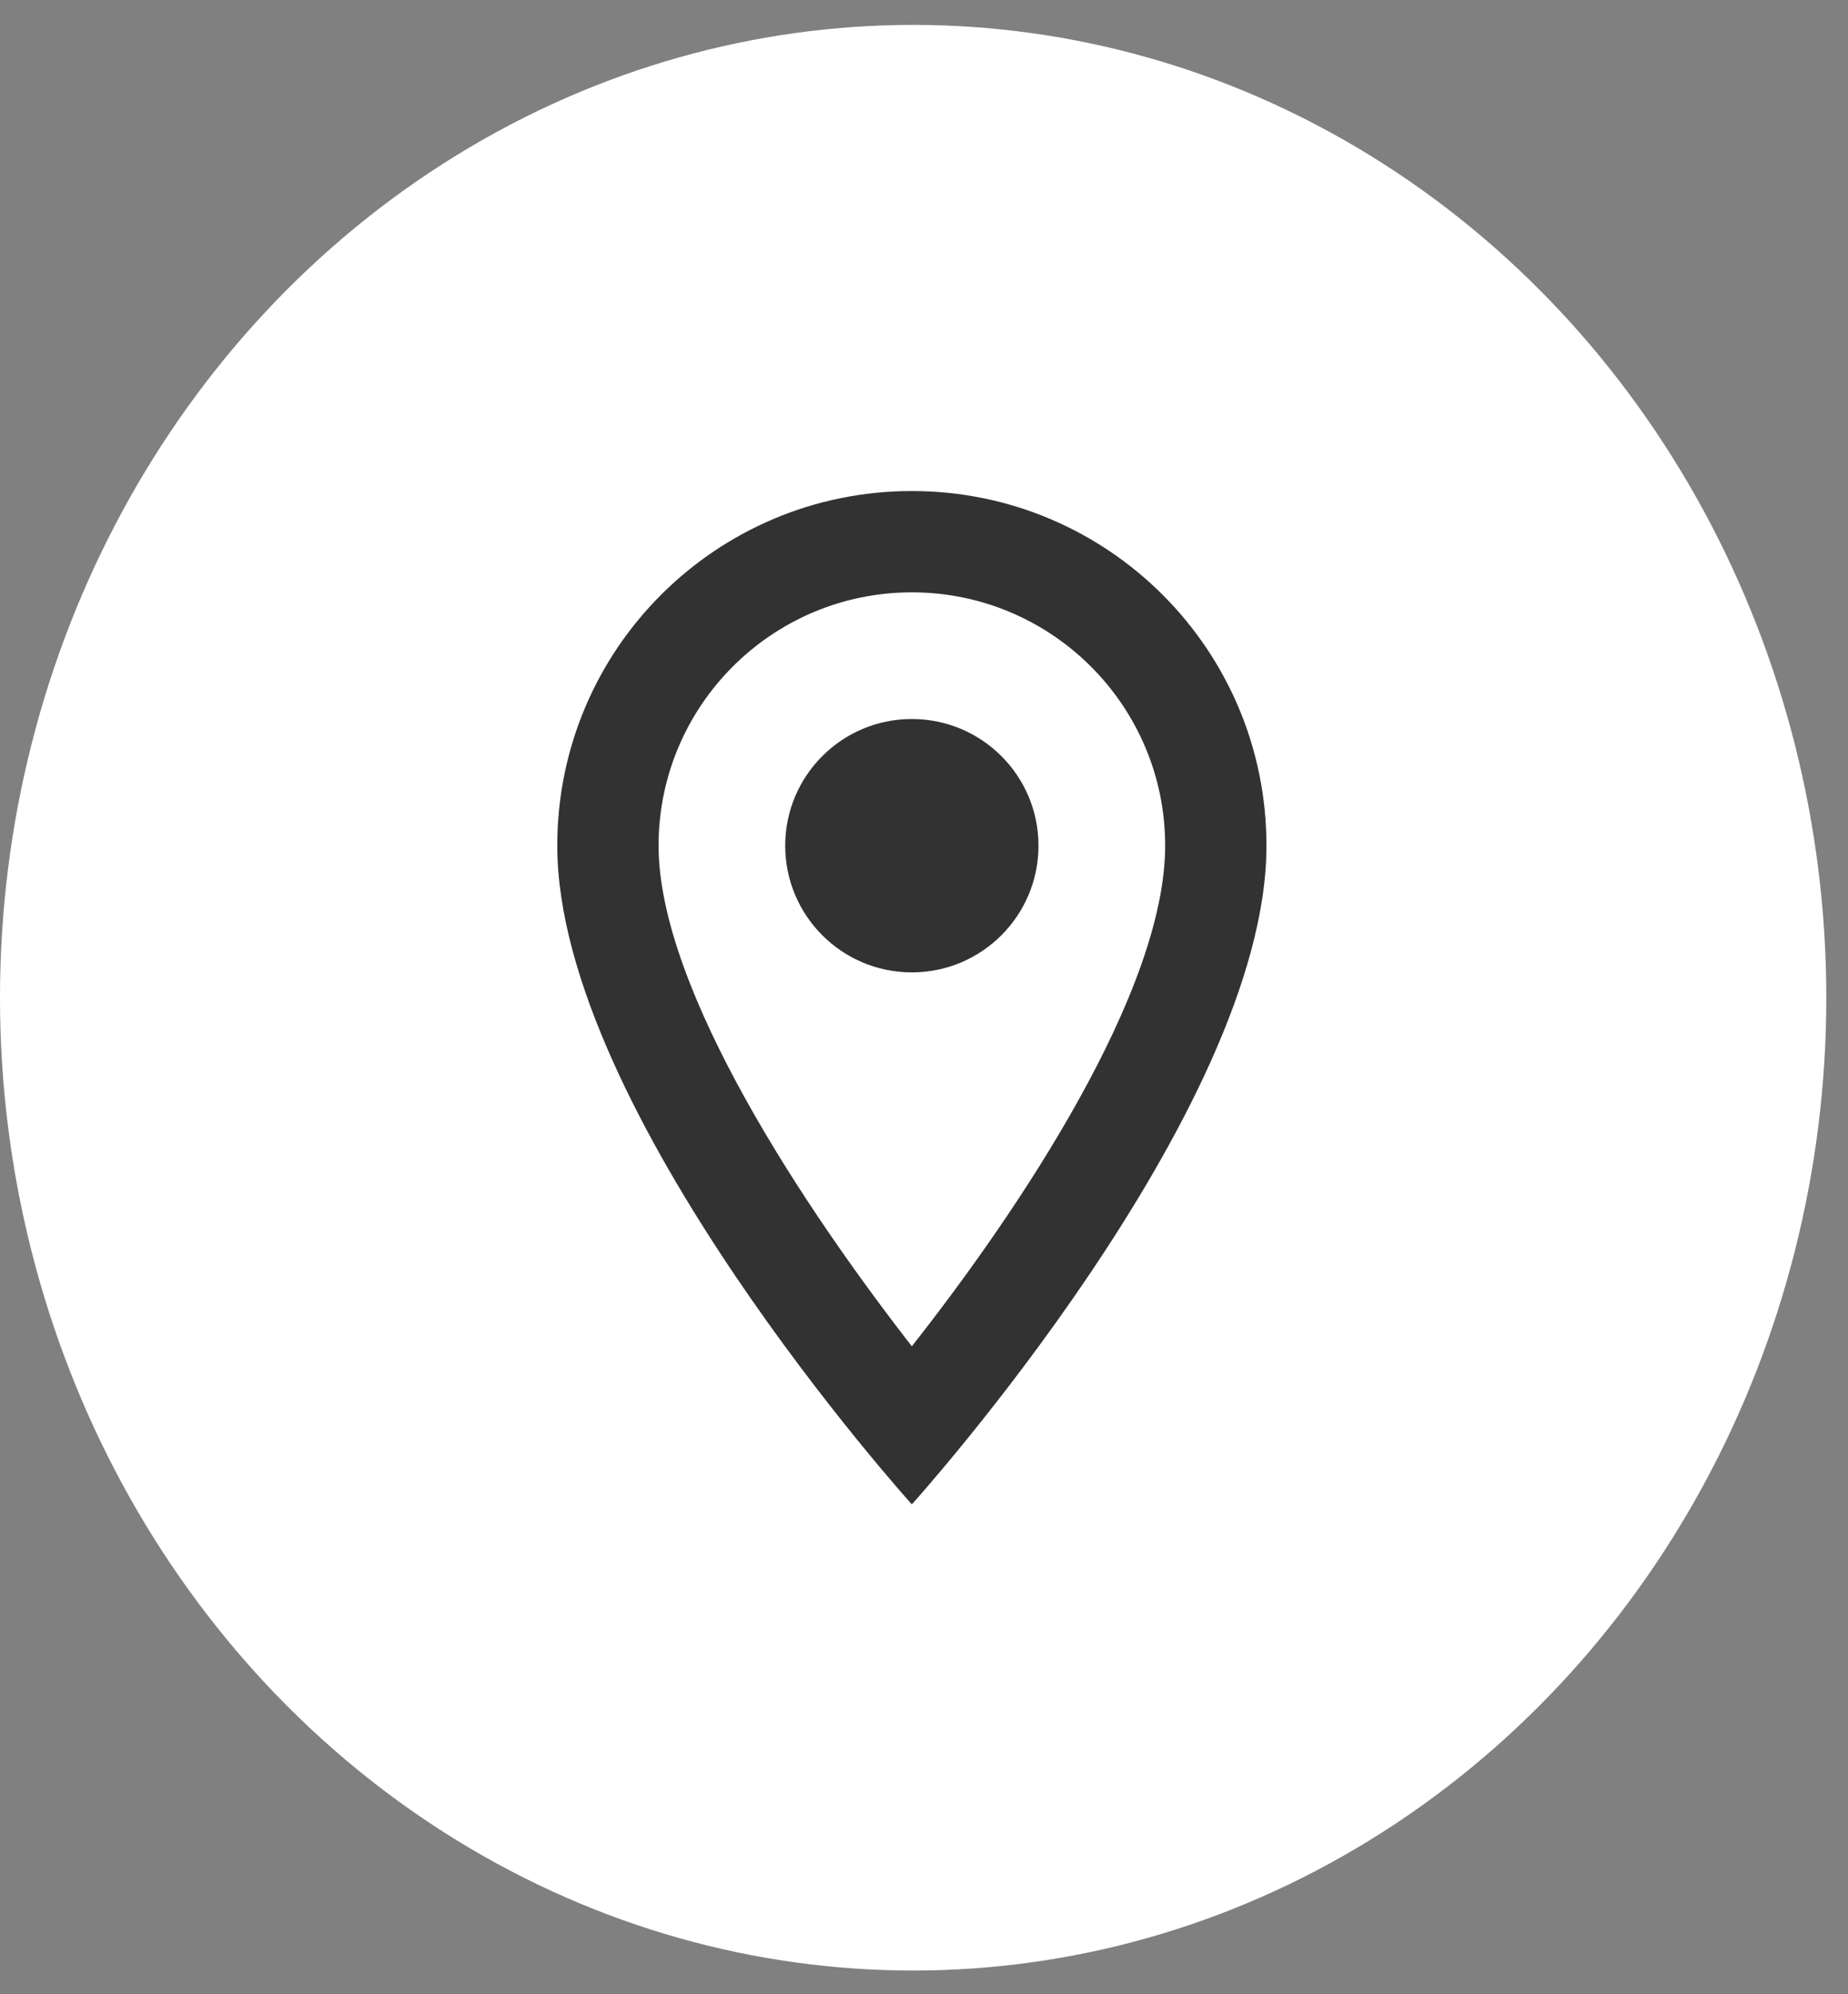 <svg width="38" height="41" viewBox="0 0 38 41" fill="none" xmlns="http://www.w3.org/2000/svg">
<rect x="0" y="0" width="38" height="41" fill="#808080" stroke="none"/>
<ellipse cx="18.777" cy="20.512" rx="18.777" ry="20" fill="white"/>
<g clip-path="url(#clip0_150_558)">
<path d="M18.75 10.095C14.719 10.095 11.459 13.355 11.459 17.386C11.459 22.855 18.75 30.928 18.75 30.928C18.75 30.928 26.042 22.855 26.042 17.386C26.042 13.355 22.781 10.095 18.75 10.095ZM13.542 17.386C13.542 14.511 15.875 12.178 18.75 12.178C21.625 12.178 23.959 14.511 23.959 17.386C23.959 20.386 20.959 24.876 18.75 27.678C16.584 24.897 13.542 20.355 13.542 17.386Z" fill="#323232"/>
<path d="M18.75 19.991C20.188 19.991 21.354 18.825 21.354 17.386C21.354 15.948 20.188 14.782 18.75 14.782C17.312 14.782 16.146 15.948 16.146 17.386C16.146 18.825 17.312 19.991 18.75 19.991Z" fill="#323232"/>
</g>
<defs>
<clipPath id="clip0_150_558">
<rect width="25" height="25" fill="white" transform="translate(6.25 8.012)"/>
</clipPath>
</defs>
</svg>

